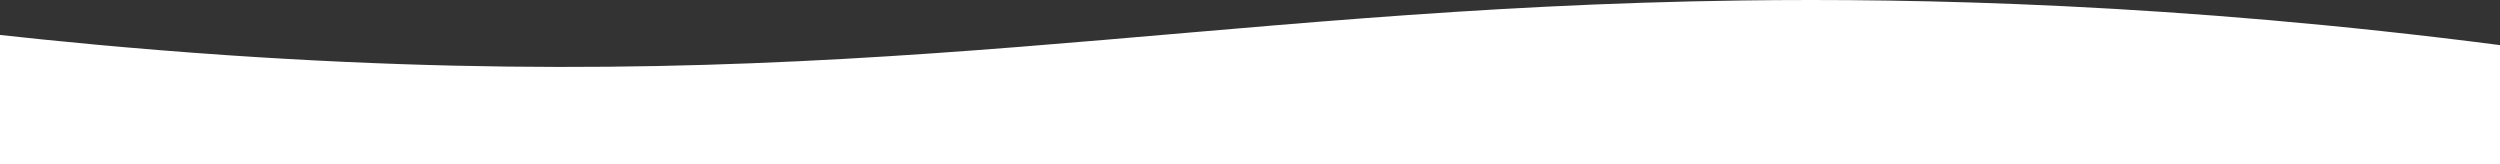 <?xml version="1.0" encoding="UTF-8"?> <svg xmlns="http://www.w3.org/2000/svg" id="Слой_1" data-name="Слой 1" viewBox="0 0 1600 105.09"><rect x="0" y="0" width="1600" height="105.09" fill="#333333" stroke="none"/> <defs> <style>.cls-1{fill:#fff;}</style> </defs> <title>White edge</title> <path class="cls-1" d="M1600,105.09H0V22.37c31.67,3.49,82.94,8.7,146.1,13C554.93,63.12,764.31,5,1114.94.3,1226.11-1.19,1393.41,2.13,1600,28.87Z"></path> </svg> 